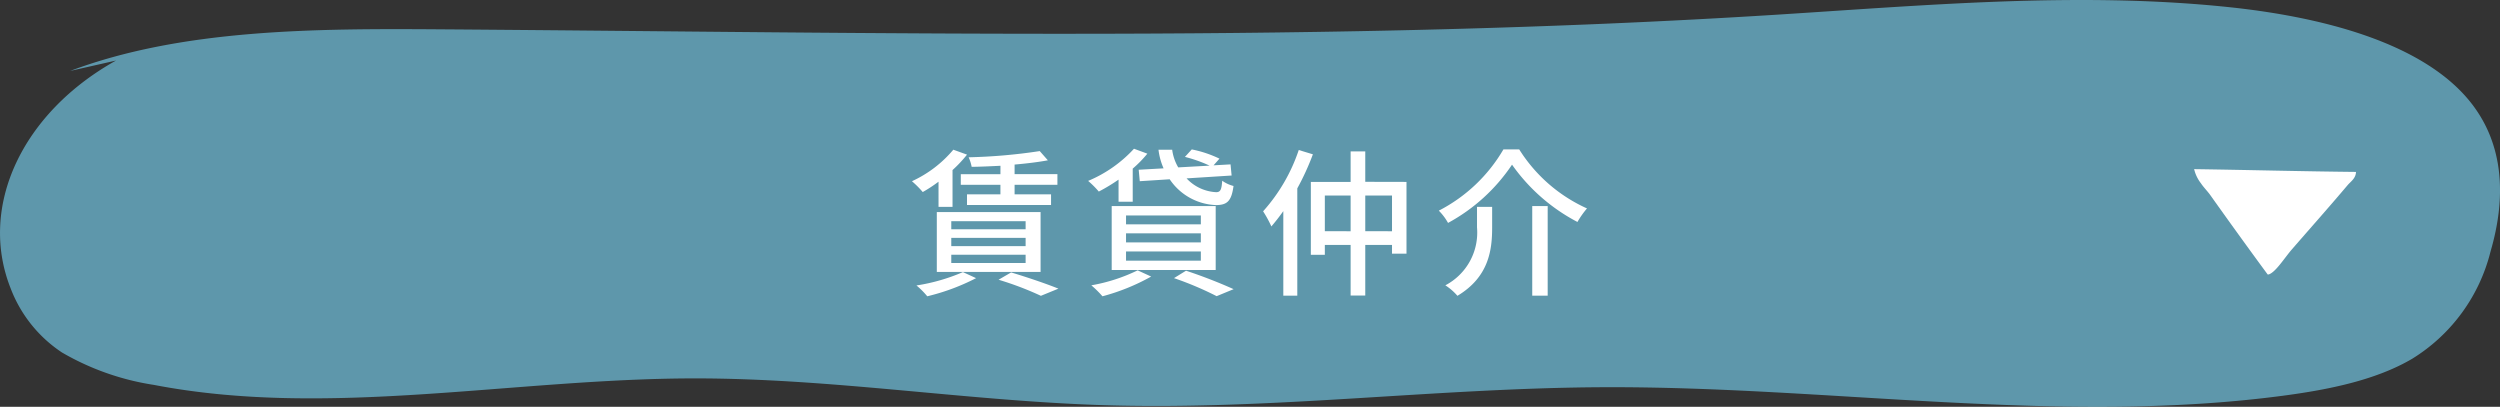 <svg xmlns="http://www.w3.org/2000/svg" width="235.586" height="38.333" viewBox="0 0 235.586 38.333">
  <rect x="0" y="0" width="235.586" height="38.333" fill="#333333" stroke="none"/>
  <g id="btn_03" transform="translate(-983.068 -851.933)">
    <path id="パス_372" data-name="パス 372" d="M989.678,858.618c10.5-3.944,22.976-4.006,34.883-3.921,41.953.3,84,1.261,125.791-1.37,14.2-.894,28.548-2.2,42.653-.732,8.711.906,17.9,3.248,22.5,8.524,3.7,4.248,3.69,9.62,2.261,14.5a16.567,16.567,0,0,1-7.361,10.106c-3.408,2.018-7.864,2.927-12.245,3.505-21.049,2.777-42.655-.908-64.071-.808-15.616.073-31.157,2.164-46.759,1.7-13.043-.388-25.919-2.558-38.974-2.531-17.026.034-34.384,3.778-50.8.61a24.588,24.588,0,0,1-8.641-3.048,12.618,12.618,0,0,1-4.843-6.045c-3.049-7.682,1.038-16.517,9.933-21.472" fill="#71c2de" opacity="0.7"/>
    <g id="グループ_73" data-name="グループ 73">
      <g id="グループ_72" data-name="グループ 72">
        <path id="パス_373" data-name="パス 373" d="M1071.509,869.055a13.144,13.144,0,0,1-1.486.975,9.337,9.337,0,0,0-1.019-1.02,11.143,11.143,0,0,0,3.9-2.971l1.29.466a12.28,12.28,0,0,1-1.365,1.454v3.466h-1.319Zm3.539,9.089a20.45,20.45,0,0,1-4.6,1.71,7.27,7.27,0,0,0-1.019-1.02,17.875,17.875,0,0,0,4.38-1.26Zm-3.7-6.225h9.779v5.64h-9.779Zm1.364,1.62h7.005v-.764h-7.005Zm0,1.59h7.005v-.779h-7.005Zm0,1.59h7.005v-.779h-7.005Zm4.635-9.164c-.915.045-1.845.09-2.715.1a3.962,3.962,0,0,0-.284-.9,51.639,51.639,0,0,0,6.7-.585l.765.87c-.885.165-1.98.3-3.135.4v.9h4.035v1.005h-4.035v.9h3.435v1.006h-7.92v-1.006h3.15v-.9h-3.735V868.35h3.735Zm1.005,10.05c1.59.479,3.39,1.094,4.455,1.529l-1.65.675a29.7,29.7,0,0,0-3.99-1.515Z" fill="#fff"/>
        <path id="パス_374" data-name="パス 374" d="M1088.474,868.86a16.91,16.91,0,0,1-1.861,1.125,9,9,0,0,0-1.005-1.005,12.309,12.309,0,0,0,4.321-3.031l1.259.465a11.139,11.139,0,0,1-1.379,1.41v3.121h-1.335Zm3.074,9.134a19.829,19.829,0,0,1-4.59,1.86,9.52,9.52,0,0,0-1.05-1.034,16.434,16.434,0,0,0,4.365-1.411Zm-3.72-6.644h9.8v6.029h-9.8Zm1.351,1.724h7.05v-.839h-7.05Zm0,1.7h7.05v-.856h-7.05Zm0,1.724h7.05v-.87h-7.05Zm3.539-8.7a6.093,6.093,0,0,1-.48-1.756h1.29a4.378,4.378,0,0,0,.571,1.665l2.954-.165a13.186,13.186,0,0,0-2.324-.824l.644-.705a10.858,10.858,0,0,1,2.61.87l-.555.63,1.6-.09.1,1.05-4.244.27a4.081,4.081,0,0,0,2.789,1.3c.42,0,.51-.269.57-1.079a3.137,3.137,0,0,0,1.065.494c-.195,1.471-.63,1.8-1.68,1.8a5.5,5.5,0,0,1-4.335-2.431l-2.82.181-.1-1.08Zm2.115,9.645a47.392,47.392,0,0,1,4.485,1.739l-1.6.66a30.455,30.455,0,0,0-4.02-1.7Z" fill="#fff"/>
        <path id="パス_375" data-name="パス 375" d="M1106.788,866.475a24.373,24.373,0,0,1-1.47,3.21v10.109H1104v-7.965q-.562.789-1.125,1.441a11.083,11.083,0,0,0-.779-1.425,16.492,16.492,0,0,0,3.359-5.775Zm8.82,2.6v6.764h-1.365v-.825h-2.52v4.771h-1.38v-4.771h-2.43v.931h-1.319v-6.87h3.749V866.2h1.38v2.866Zm-5.265,4.649V870.36h-2.43v3.359Zm3.9,0V870.36h-2.52v3.359Z" fill="#fff"/>
        <path id="パス_376" data-name="パス 376" d="M1119.523,872.94a5.189,5.189,0,0,0-.87-1.156,14.963,14.963,0,0,0,6.09-5.774h1.486a14.617,14.617,0,0,0,6.389,5.564,8.183,8.183,0,0,0-.9,1.276,17.365,17.365,0,0,1-6.165-5.4A17.007,17.007,0,0,1,1119.523,872.94Zm4.156-1.515v1.965c0,2.114-.316,4.649-3.271,6.419a5.2,5.2,0,0,0-1.139-.989,5.611,5.611,0,0,0,2.984-5.46v-1.935Zm5.234-.075v8.444h-1.455V871.35Z" fill="#fff"/>
      </g>
    </g>
    <path id="パス_377" data-name="パス 377" d="M1189.836,867.872c5.092.074,10.141.209,15.247.262-.01.608-.511.917-.79,1.248-1.783,2.106-3.405,3.928-5.231,6.028-.73.84-1.562,2.2-2.221,2.39h-.079c-1.783-2.421-3.675-5.041-5.4-7.471-.268-.379-.624-.724-.885-1.115a3.483,3.483,0,0,1-.646-1.342" fill="#fff"/>
  </g>
</svg>
